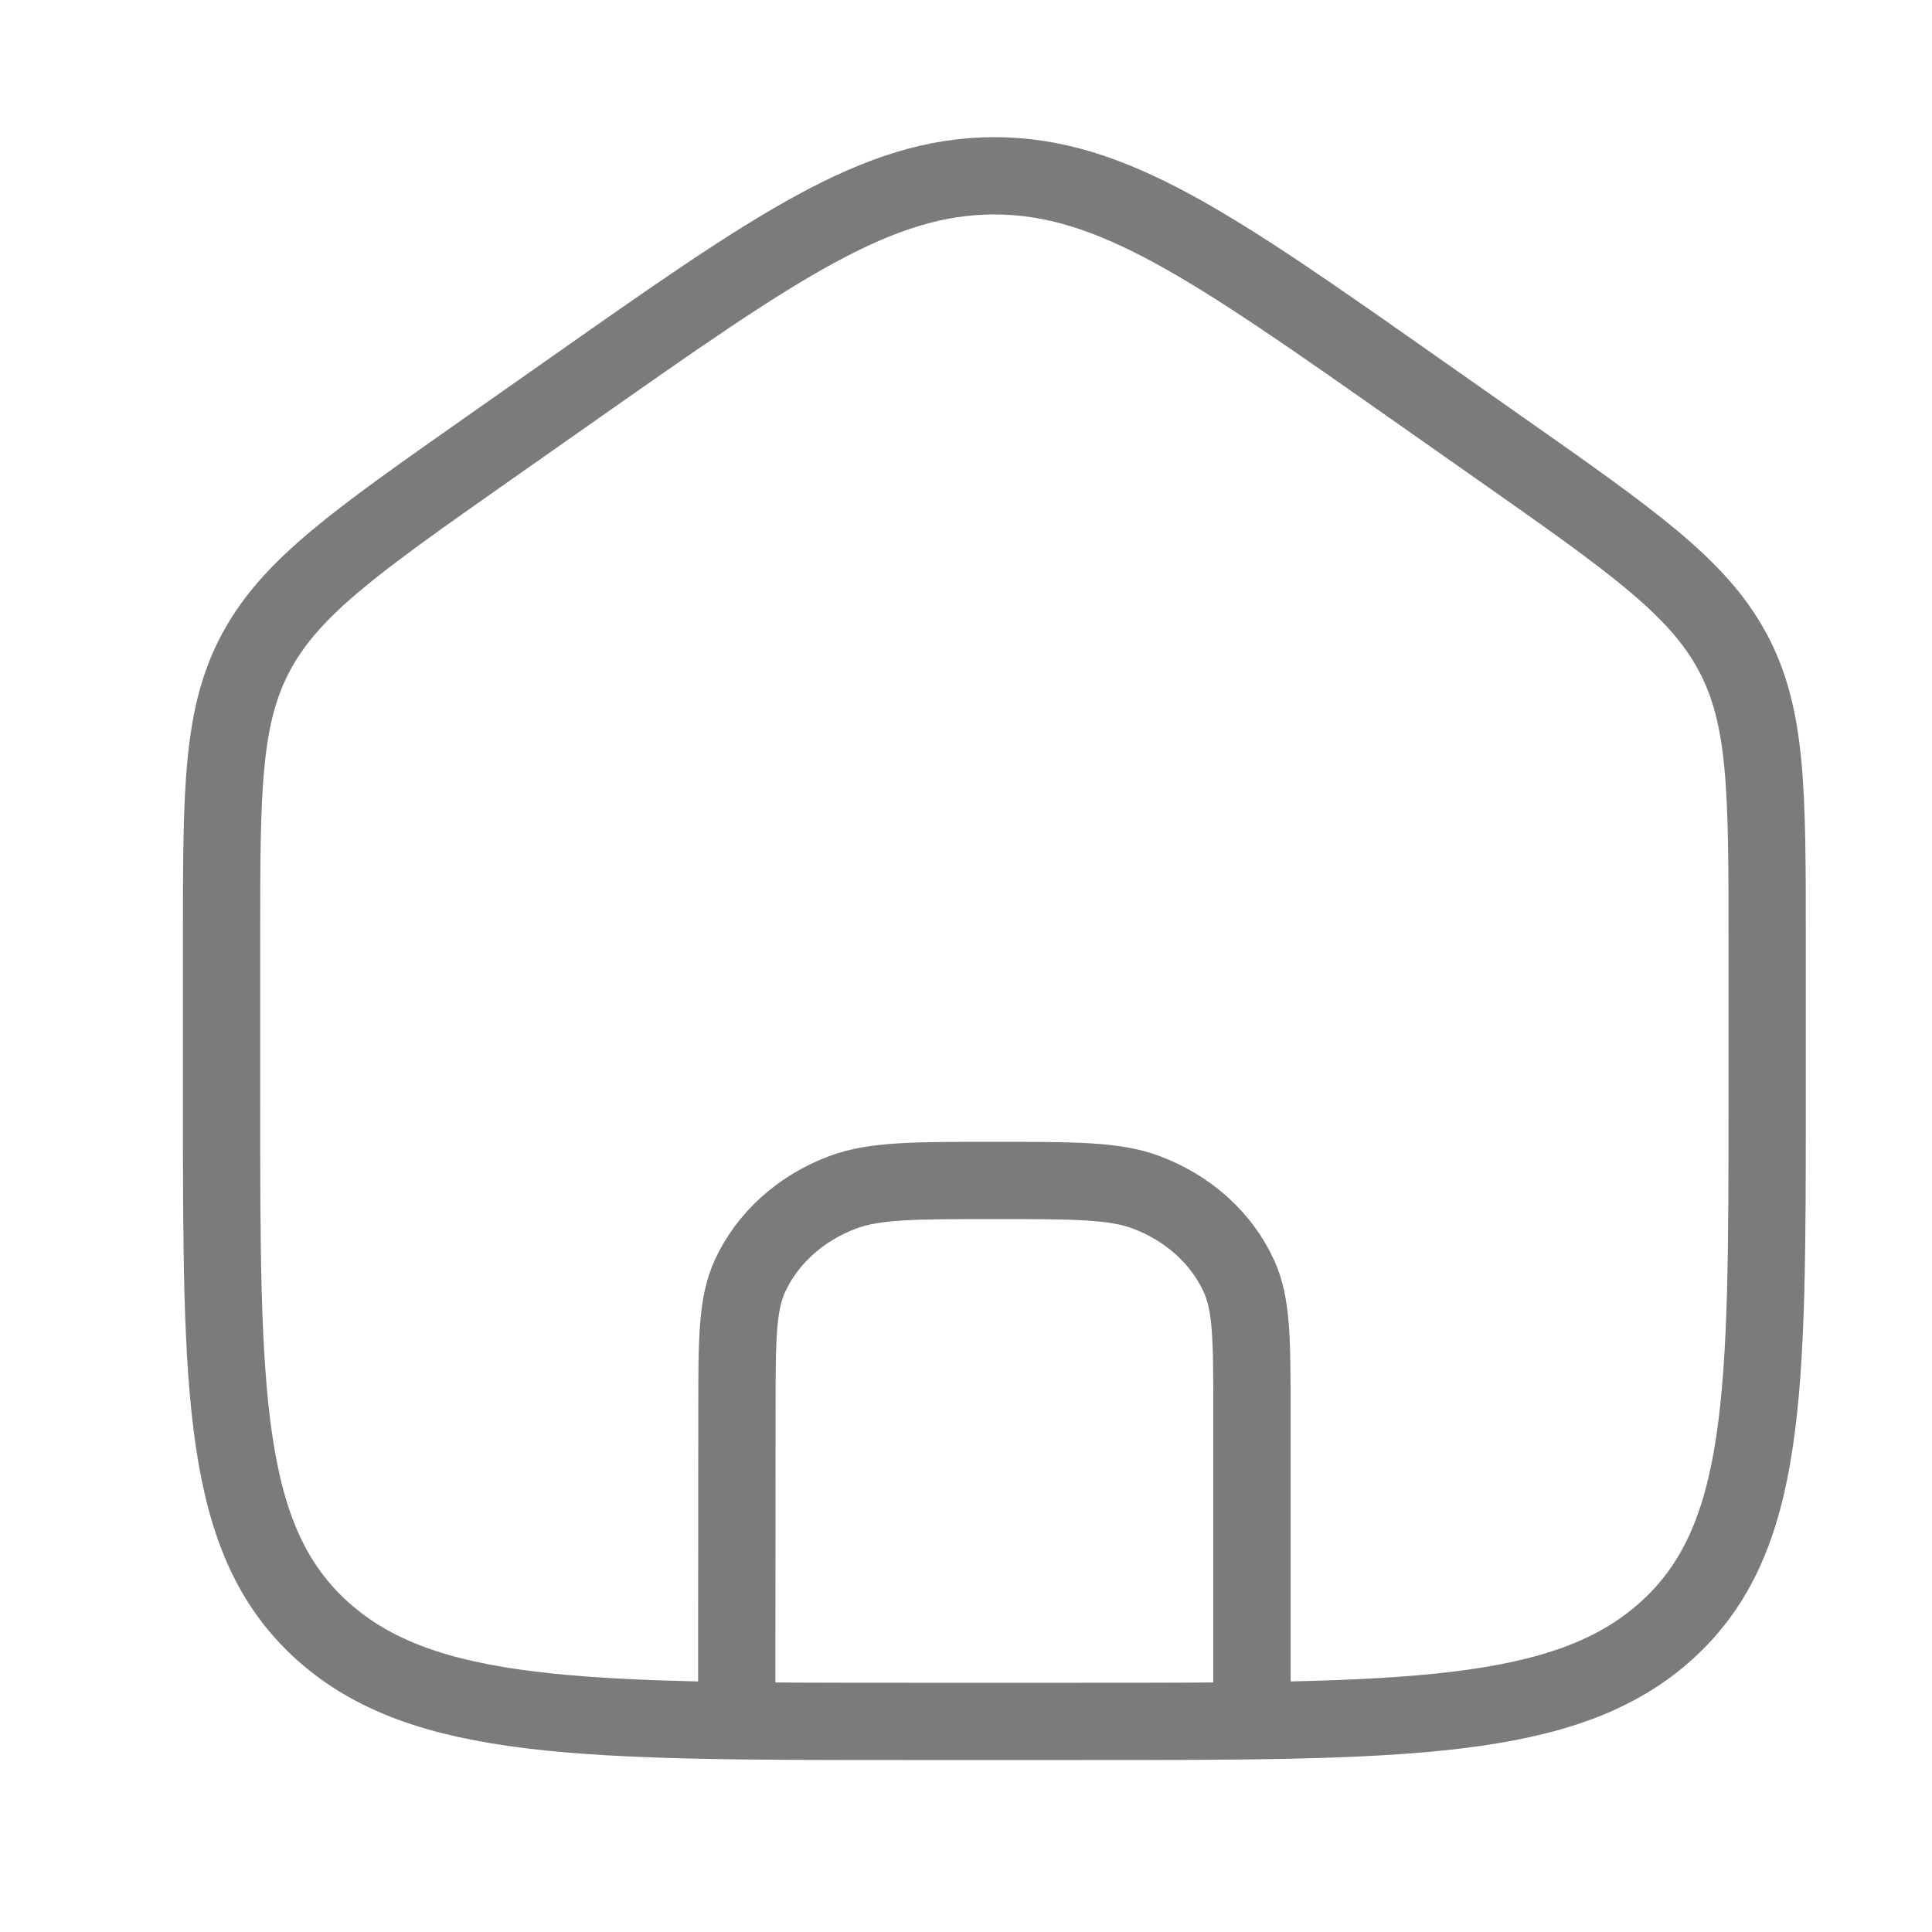 <svg width="25" height="25" viewBox="0 0 25 25" fill="none" xmlns="http://www.w3.org/2000/svg">
<path d="M9.533 22.275L9.536 18.273C9.536 17.342 9.536 16.877 9.705 16.51C9.931 16.02 10.364 15.63 10.909 15.427C11.317 15.275 11.834 15.275 12.868 15.275C13.902 15.275 14.419 15.275 14.828 15.427C15.373 15.63 15.806 16.02 16.031 16.511C16.2 16.878 16.2 17.343 16.2 18.274V22.275" stroke="#7B7B7B"/>
<path d="M7.409 5.038L6.298 5.818C4.613 7.002 3.771 7.594 3.319 8.429C2.867 9.263 2.867 10.227 2.867 12.156V14.247C2.867 18.032 2.867 19.924 4.168 21.1C5.47 22.275 7.565 22.275 11.756 22.275H13.978C18.168 22.275 20.263 22.275 21.565 21.1C22.867 19.924 22.867 18.032 22.867 14.247V12.156C22.867 10.227 22.867 9.263 22.415 8.429C21.963 7.594 21.12 7.002 19.435 5.818L18.324 5.038C15.702 3.196 14.392 2.275 12.867 2.275C11.342 2.275 10.031 3.196 7.409 5.038Z" stroke="#7B7B7B" stroke-linejoin="round"/>
</svg>
